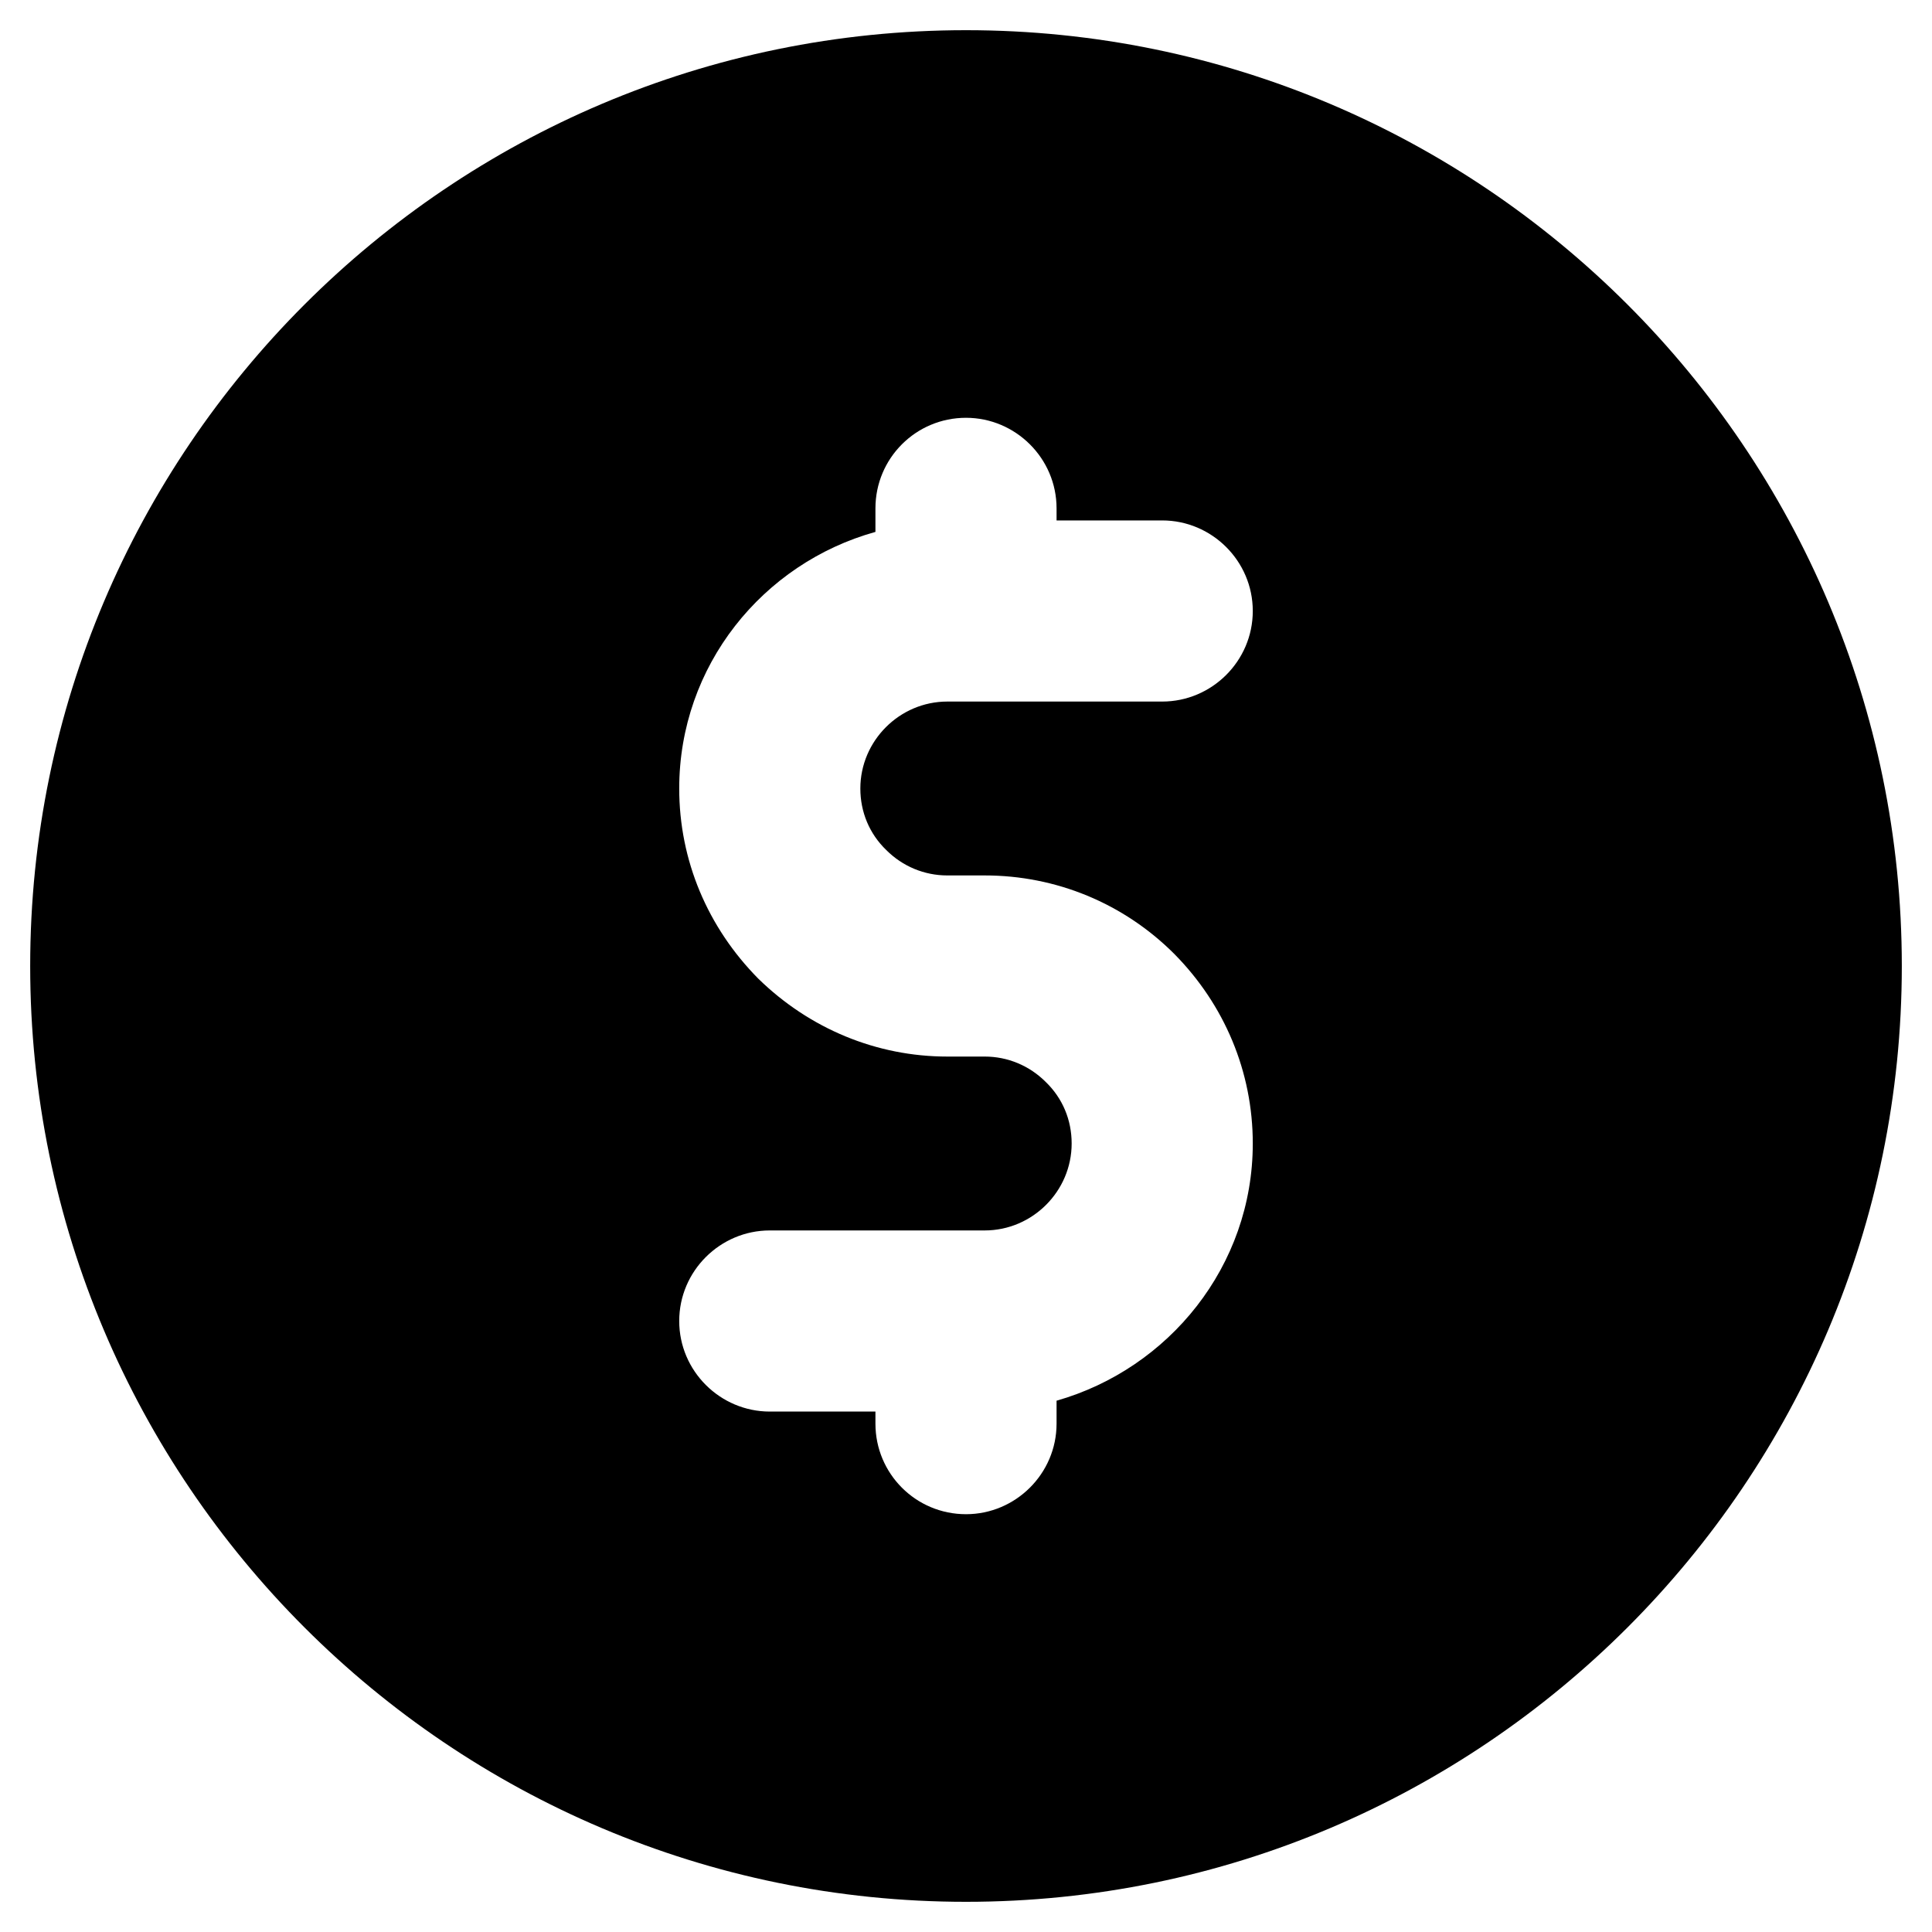 <svg xmlns:xlink="http://www.w3.org/1999/xlink" xmlns="http://www.w3.org/2000/svg" xml:space="preserve" viewBox="0 0 32 32" version="1.1" style="enable-background:new 0 0 32 32;" id="Layer_2"><g><path d="M16,0.5C7.45,0.5,0.5,7.45,0.5,16S7.45,31.5,16,31.5S31.5,24.55,31.5,16S24.55,0.5,16,0.5z    M14.68,14.08C14.95,14.35,15.31,14.5,15.69,14.5h0.62c1.18,0,2.3,0.46,3.14,1.3   C20.28,16.64,20.75,17.75,20.75,18.94c0,2.03-1.39,3.73-3.25,4.26v0.38c0,0.83-0.68,1.5-1.5,1.5   c-0.83,0-1.5-0.67-1.5-1.5V23.38h-1.75c-0.82,0-1.5-0.67-1.5-1.5c0-0.83,0.68-1.5,1.5-1.5h3.56   c0.79,0,1.44-0.65,1.44-1.44c0-0.39-0.15-0.75-0.43-1.02C17.05,17.65,16.69,17.5,16.31,17.5h-0.62   c-1.17,0-2.28-0.46-3.13-1.29C11.72,15.36,11.25,14.25,11.25,13.06c0-2.03,1.38-3.73,3.25-4.25V8.42   c0-0.83,0.67-1.5,1.5-1.5c0.82,0,1.5,0.67,1.5,1.5V8.62h1.75c0.82,0,1.5,0.67,1.5,1.5s-0.68,1.5-1.5,1.5   h-3.56c-0.79,0-1.44,0.65-1.44,1.44C14.25,13.45,14.4,13.81,14.68,14.08z"></path></g></svg>